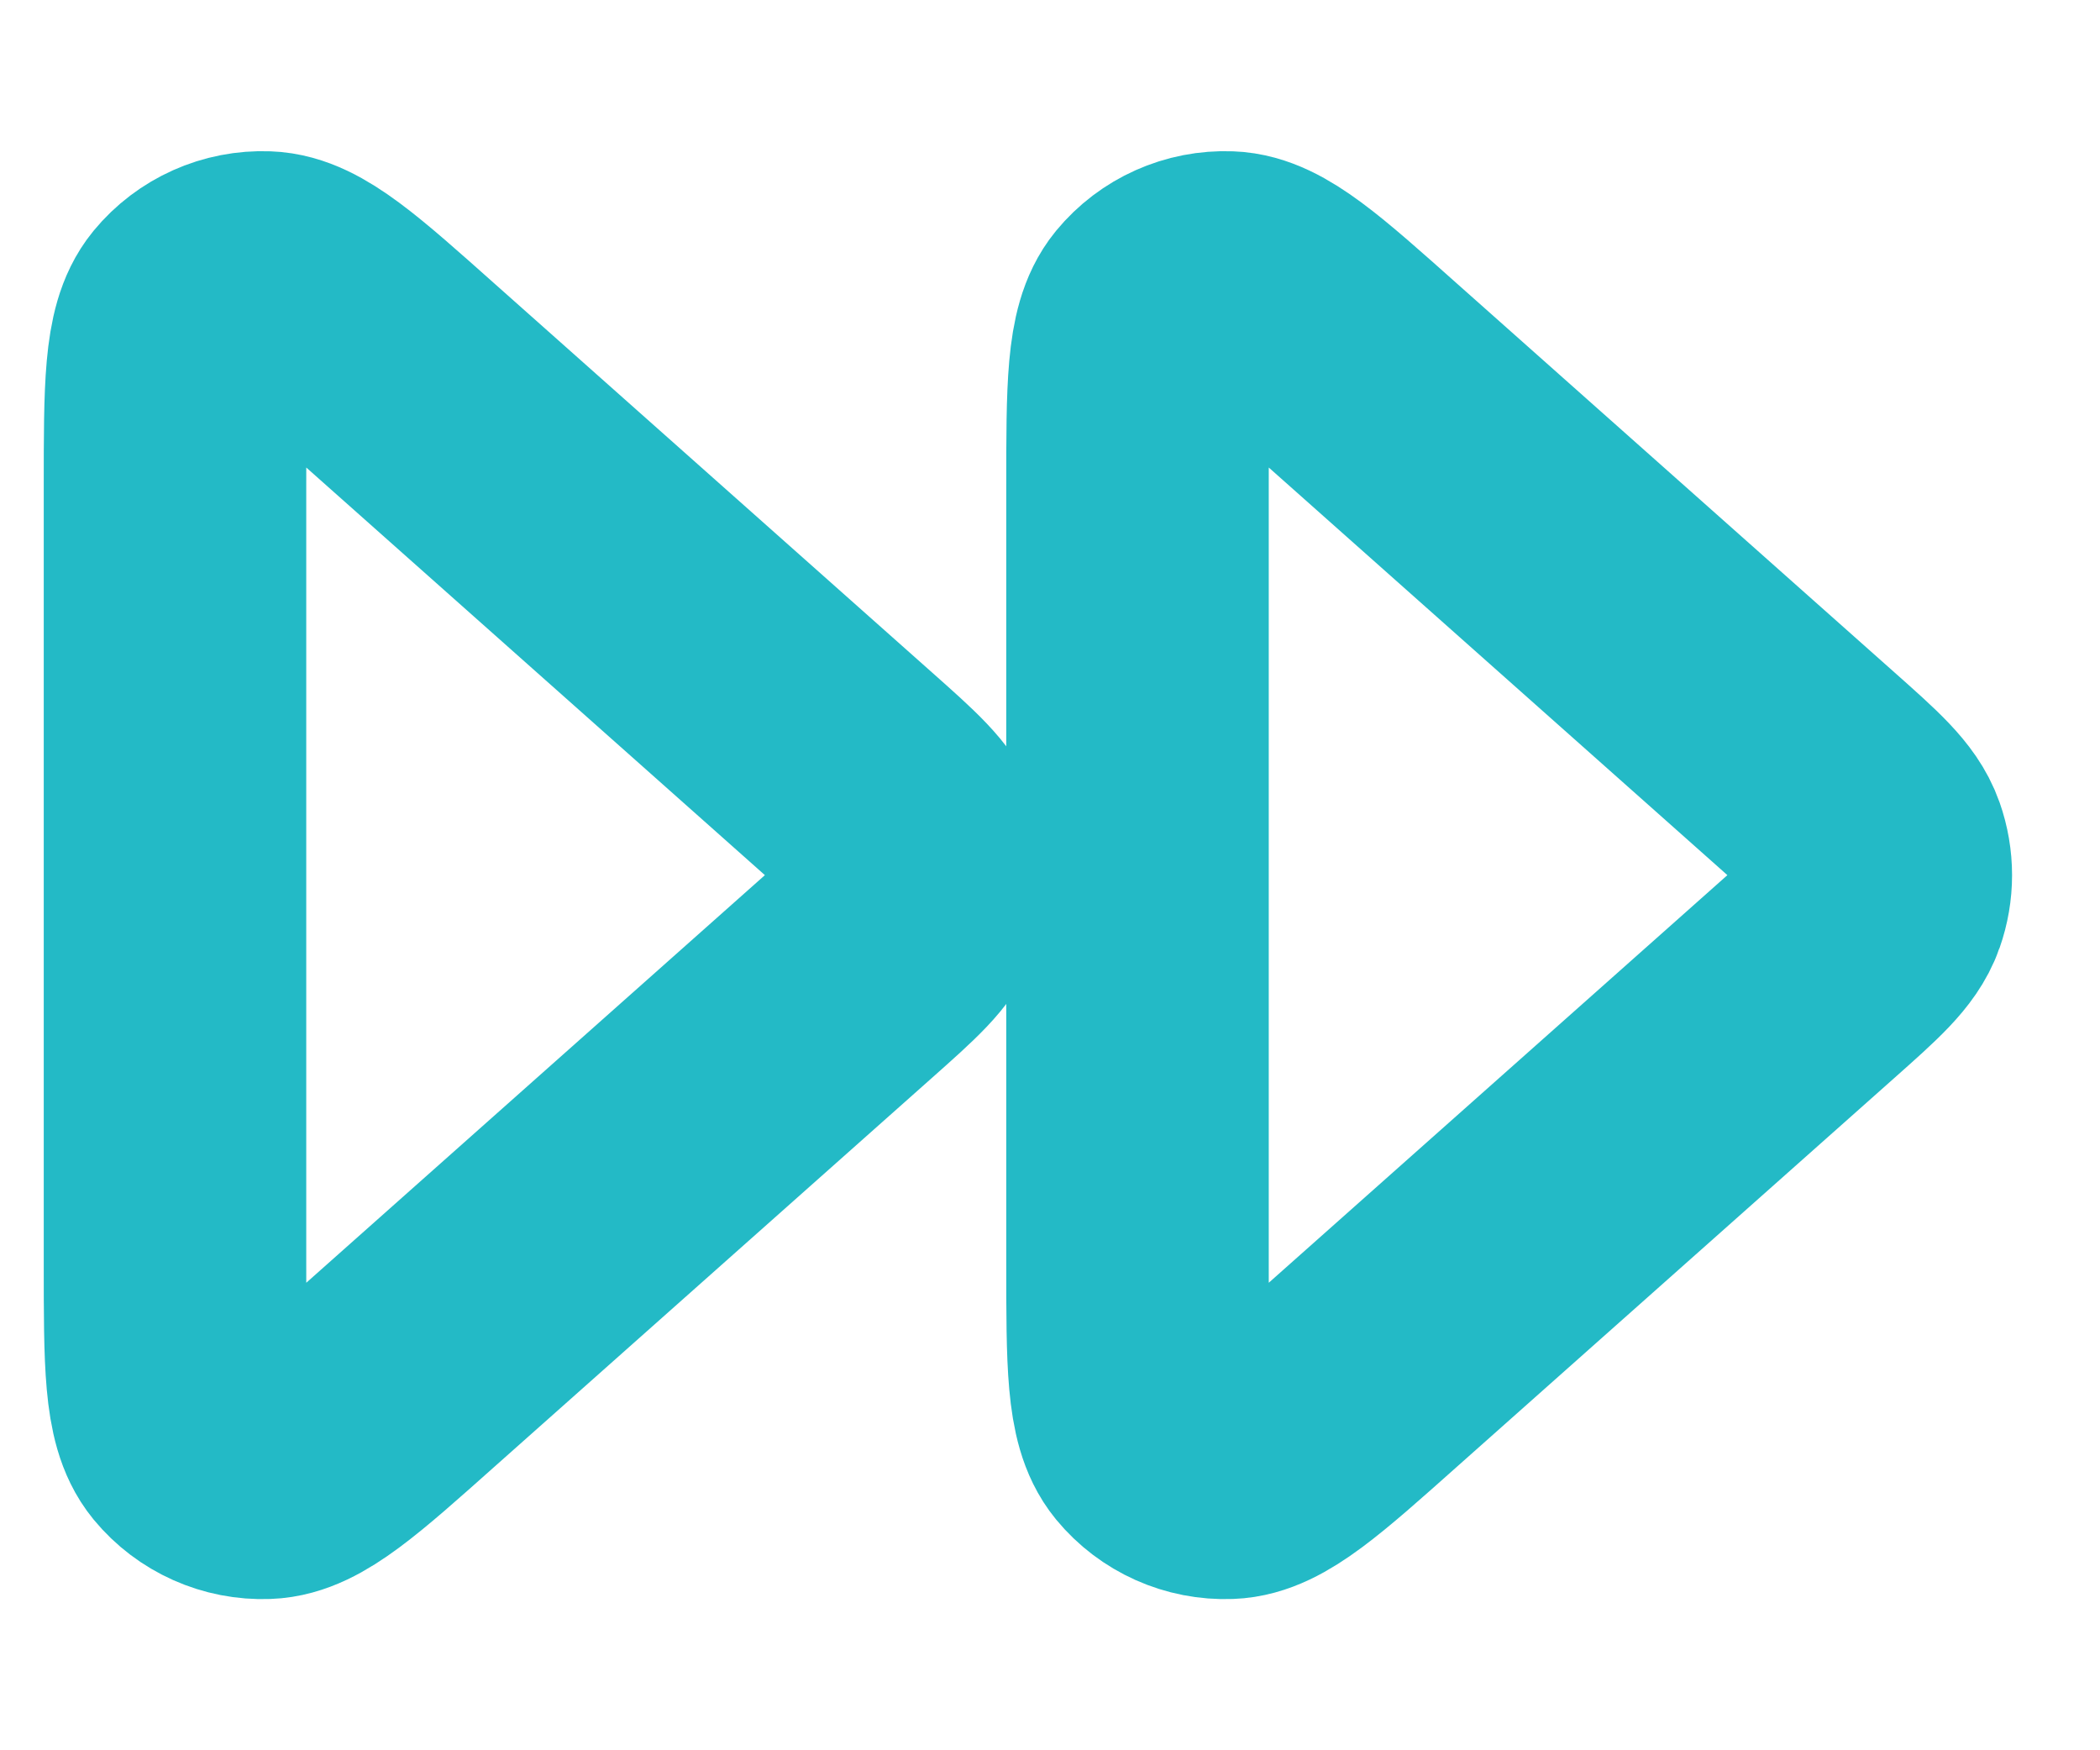 <svg width="12" height="10" viewBox="0 0 12 10" fill="none" xmlns="http://www.w3.org/2000/svg">
<path d="M6.5 7.219C6.5 7.784 6.5 8.066 6.614 8.205C6.713 8.325 6.863 8.392 7.019 8.386C7.198 8.38 7.409 8.192 7.831 7.816L10.327 5.598C10.56 5.391 10.676 5.288 10.719 5.166C10.757 5.058 10.757 4.942 10.719 4.834C10.676 4.712 10.56 4.609 10.327 4.402L7.831 2.184C7.409 1.808 7.198 1.62 7.019 1.614C6.863 1.608 6.713 1.675 6.614 1.795C6.5 1.934 6.5 2.216 6.5 2.781V7.219Z" stroke="#23BAC6" stroke-width="1.5" stroke-linecap="round" stroke-linejoin="round"/>
<path d="M1 7.219C1 7.784 1 8.066 1.114 8.205C1.213 8.325 1.363 8.392 1.519 8.386C1.698 8.38 1.909 8.192 2.331 7.816L4.827 5.598C5.06 5.391 5.176 5.288 5.219 5.166C5.257 5.058 5.257 4.942 5.219 4.834C5.176 4.712 5.06 4.609 4.827 4.402L2.331 2.184C1.909 1.808 1.698 1.62 1.519 1.614C1.363 1.608 1.213 1.675 1.114 1.795C1 1.934 1 2.216 1 2.781V7.219Z" stroke="#23BAC6" stroke-width="1.5" stroke-linecap="round" stroke-linejoin="round"/>
</svg>
